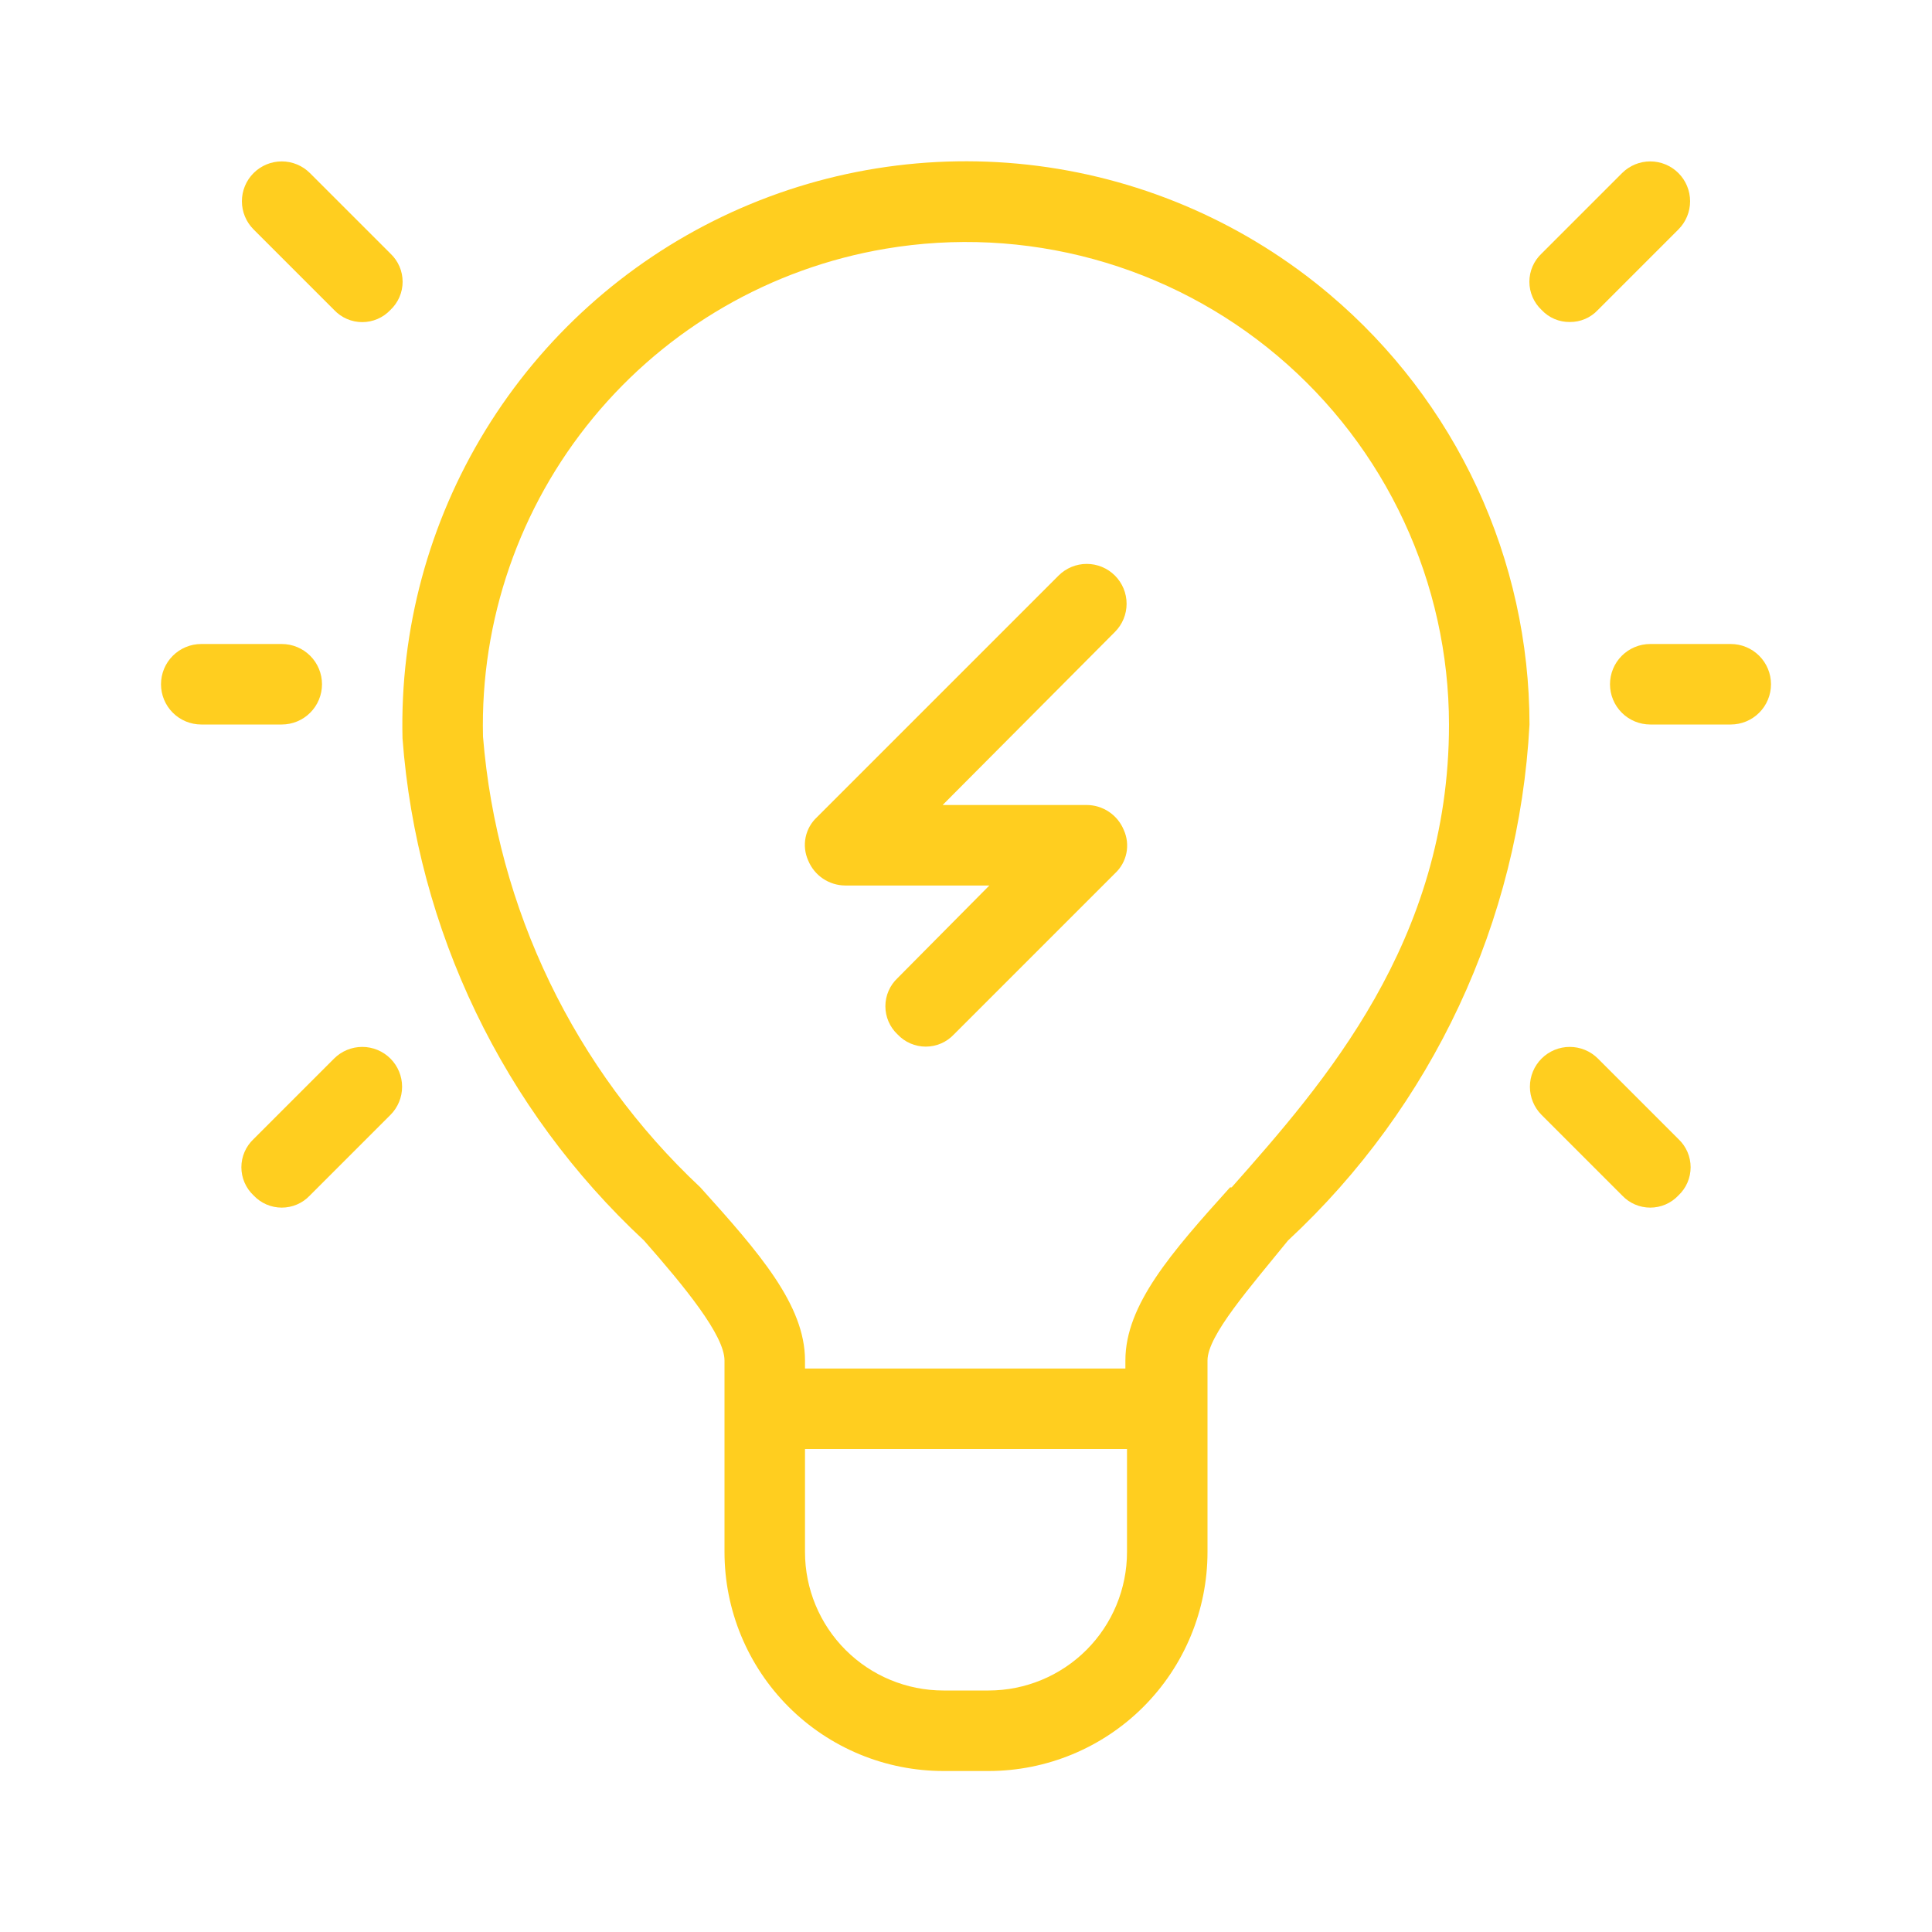 <?xml version="1.0" encoding="UTF-8"?> <svg xmlns="http://www.w3.org/2000/svg" width="800" height="800" viewBox="0 0 800 800" fill="none"> <path d="M550.667 122C516.338 92.948 474.345 74.436 429.741 68.691C385.138 62.946 339.825 70.213 299.255 89.618C258.684 109.023 224.586 139.738 201.064 178.067C177.541 216.397 165.596 260.708 166.667 305.667C172.616 385.12 208.328 459.401 266.667 513.667C283.667 533 300 553 300 563.334V642.667C300 654.573 302.345 666.363 306.902 677.363C311.458 688.364 318.137 698.359 326.556 706.778C334.975 715.197 344.97 721.875 355.97 726.432C366.97 730.988 378.76 733.334 390.667 733.334H409.333C433.38 733.334 456.441 723.781 473.444 706.778C490.448 689.775 500 666.713 500 642.667V563.334C500 553 517.667 533 533.333 513.667C593.143 458.129 629.004 381.504 633.333 300C633.309 266.107 625.901 232.626 611.625 201.886C597.348 171.146 576.547 143.886 550.667 122ZM409.333 700H390.667C375.461 700 360.878 693.96 350.126 683.208C339.374 672.456 333.333 657.873 333.333 642.667V600H466.667V642.667C466.667 657.873 460.626 672.456 449.874 683.208C439.122 693.96 424.539 700 409.333 700ZM509.333 491.667C485 518.667 466 540.334 466 563.334V566.667H333.333V563.334C333.333 540.334 314.333 518.667 290 491.667C237.852 442.786 205.768 376.243 200 305C198.849 256.916 215.064 210.028 245.674 172.928C276.285 135.829 319.24 111.003 366.667 103C395.328 98.156 424.702 99.617 452.741 107.282C480.78 114.947 506.811 128.633 529.022 147.385C551.233 166.137 569.089 189.505 581.347 215.863C593.605 242.22 599.971 270.932 600 300C600 390 548 448.667 510 491.667H509.333Z" fill="#FFCE1F"></path> <path d="M716.666 266.667H683.333C678.912 266.667 674.673 268.423 671.548 271.549C668.422 274.674 666.666 278.913 666.666 283.334C666.666 287.754 668.422 291.993 671.548 295.119C674.673 298.244 678.912 300 683.333 300H716.666C721.086 300 725.326 298.244 728.451 295.119C731.577 291.993 733.333 287.754 733.333 283.334C733.333 278.913 731.577 274.674 728.451 271.549C725.326 268.423 721.086 266.667 716.666 266.667Z" fill="#FFCE1F"></path> <path d="M133.334 283.334C133.334 278.913 131.578 274.674 128.452 271.549C125.326 268.423 121.087 266.667 116.667 266.667H83.334C78.913 266.667 74.674 268.423 71.549 271.549C68.423 274.674 66.667 278.913 66.667 283.334C66.667 287.754 68.423 291.993 71.549 295.119C74.674 298.244 78.913 300 83.334 300H116.667C121.087 300 125.326 298.244 128.452 295.119C131.578 291.993 133.334 287.754 133.334 283.334Z" fill="#FFCE1F"></path> <path d="M128.334 71.667C125.24 68.573 121.043 66.835 116.667 66.835C112.291 66.835 108.095 68.573 105 71.667C101.906 74.761 100.168 78.958 100.168 83.334C100.168 87.71 101.906 91.906 105 95L138.334 128.334C139.83 129.928 141.637 131.199 143.644 132.067C145.651 132.936 147.814 133.384 150 133.384C152.187 133.384 154.35 132.936 156.357 132.067C158.364 131.199 160.171 129.928 161.667 128.334C163.261 126.837 164.532 125.03 165.401 123.023C166.27 121.017 166.718 118.854 166.718 116.667C166.718 114.48 166.27 112.317 165.401 110.31C164.532 108.304 163.261 106.497 161.667 105L128.334 71.667Z" fill="#FFCE1F"></path> <path d="M650 133.334C652.186 133.36 654.354 132.929 656.363 132.068C658.372 131.207 660.179 129.935 661.667 128.334L695 95C698.095 91.906 699.833 87.71 699.833 83.334C699.833 78.958 698.095 74.761 695 71.667C691.906 68.573 687.71 66.835 683.334 66.835C678.958 66.835 674.761 68.573 671.667 71.667L638.334 105C636.739 106.497 635.469 108.304 634.6 110.31C633.731 112.317 633.283 114.48 633.283 116.667C633.283 118.854 633.731 121.017 634.6 123.023C635.469 125.03 636.739 126.837 638.334 128.334C639.822 129.935 641.629 131.207 643.638 132.068C645.647 132.929 647.815 133.36 650 133.334Z" fill="#FFCE1F"></path> <path d="M661.668 438.333C658.574 435.239 654.377 433.501 650.001 433.501C645.625 433.501 641.429 435.239 638.334 438.333C635.24 441.428 633.502 445.624 633.502 450C633.502 454.376 635.24 458.573 638.334 461.667L671.668 495C673.164 496.595 674.971 497.865 676.978 498.734C678.985 499.603 681.148 500.051 683.334 500.051C685.521 500.051 687.684 499.603 689.691 498.734C691.698 497.865 693.505 496.595 695.001 495C696.595 493.504 697.866 491.697 698.735 489.69C699.604 487.683 700.052 485.52 700.052 483.333C700.052 481.147 699.604 478.984 698.735 476.977C697.866 474.97 696.595 473.163 695.001 471.667L661.668 438.333Z" fill="#FFCE1F"></path> <path d="M138.333 438.333L105 471.667C103.405 473.163 102.135 474.97 101.266 476.977C100.397 478.984 99.949 481.147 99.949 483.333C99.949 485.52 100.397 487.683 101.266 489.69C102.135 491.697 103.405 493.504 105 495C106.496 496.595 108.303 497.865 110.31 498.734C112.317 499.603 114.48 500.051 116.667 500.051C118.853 500.051 121.016 499.603 123.023 498.734C125.03 497.865 126.837 496.595 128.333 495L161.667 461.667C164.761 458.573 166.499 454.376 166.499 450C166.499 445.624 164.761 441.428 161.667 438.333C158.572 435.239 154.376 433.501 150 433.501C145.624 433.501 141.427 435.239 138.333 438.333Z" fill="#FFCE1F"></path> <path d="M438.333 238.333L338.333 338.333C335.905 340.566 334.243 343.508 333.585 346.74C332.926 349.972 333.305 353.329 334.666 356.333C335.917 359.377 338.04 361.983 340.769 363.821C343.497 365.66 346.709 366.65 350 366.667H409.666L371.666 405C370.072 406.496 368.801 408.304 367.933 410.31C367.064 412.317 366.616 414.48 366.616 416.667C366.616 418.853 367.064 421.017 367.933 423.023C368.801 425.03 370.072 426.837 371.666 428.333C373.163 429.928 374.97 431.199 376.977 432.067C378.983 432.936 381.147 433.384 383.333 433.384C385.52 433.384 387.683 432.936 389.69 432.067C391.696 431.199 393.503 429.928 395 428.333L461.666 361.667C464.095 359.434 465.756 356.493 466.415 353.261C467.073 350.029 466.695 346.671 465.333 343.667C464.083 340.623 461.959 338.018 459.231 336.179C456.502 334.34 453.29 333.35 450 333.333H390.333L461.666 261.667C464.761 258.573 466.499 254.376 466.499 250C466.499 245.624 464.761 241.428 461.666 238.333C458.572 235.239 454.376 233.501 450 233.501C445.624 233.501 441.427 235.239 438.333 238.333Z" fill="#FFCE1F"></path> </svg> 